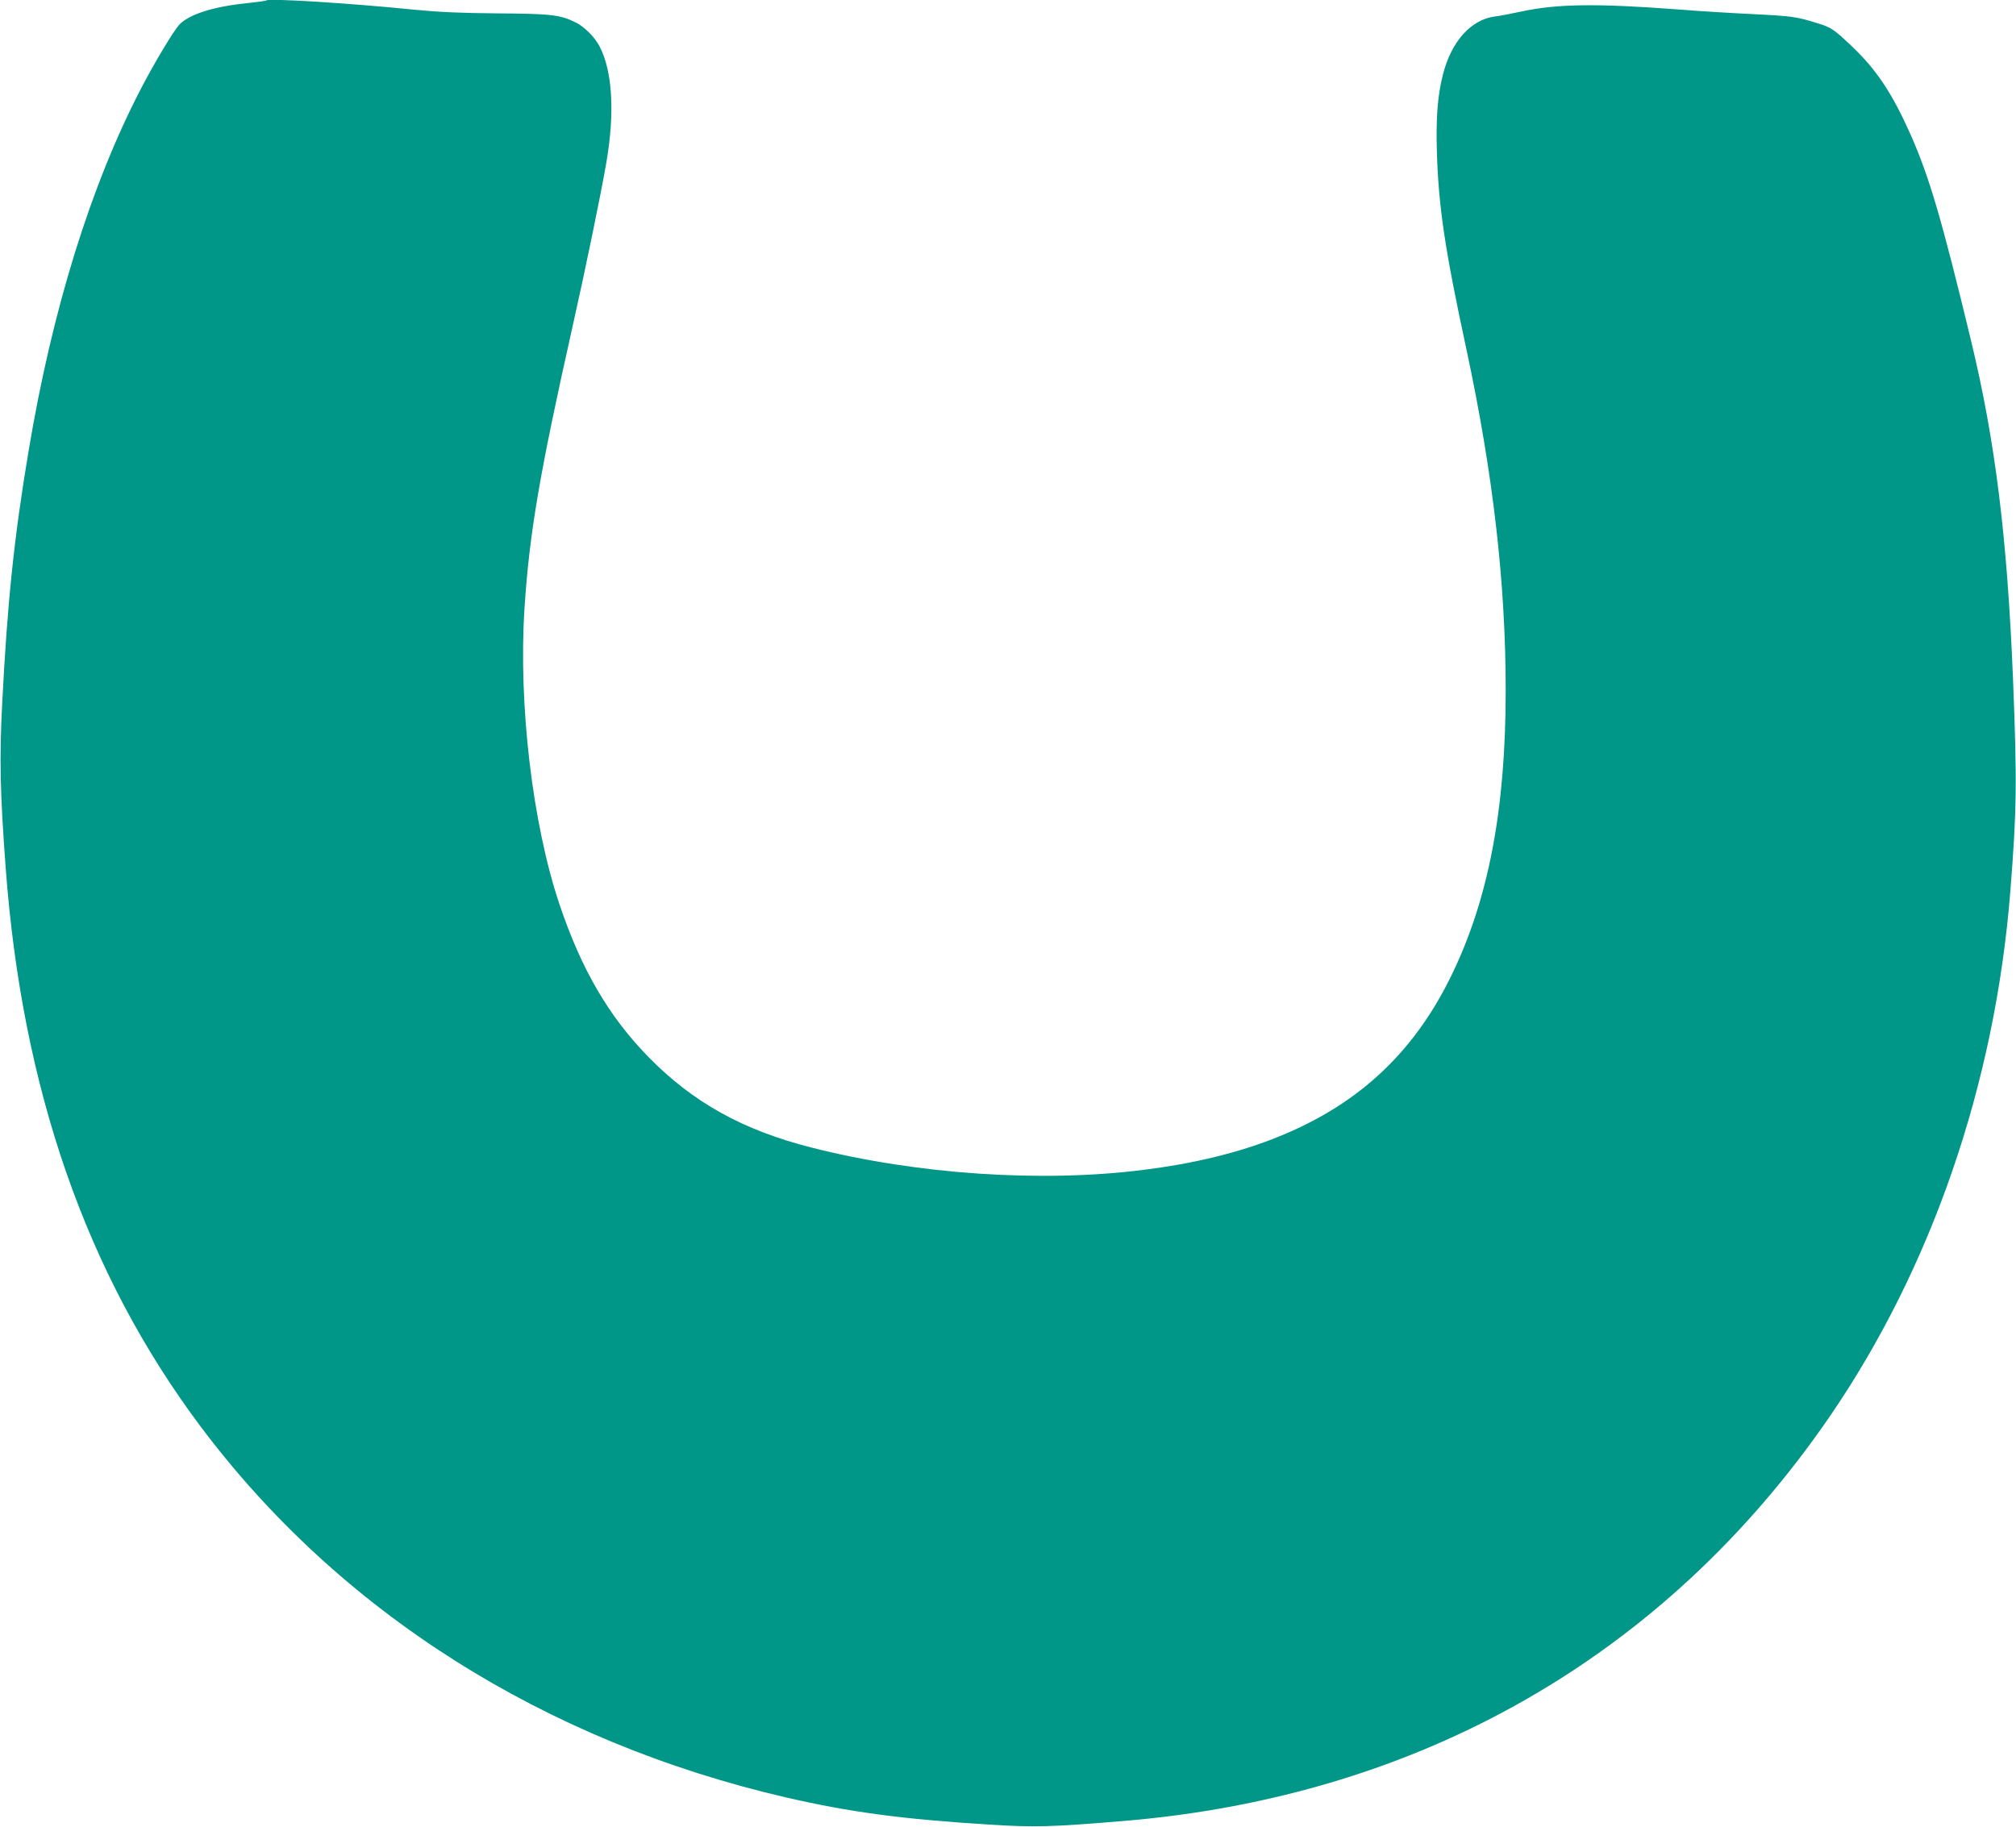 <?xml version="1.0" standalone="no"?>
<!DOCTYPE svg PUBLIC "-//W3C//DTD SVG 20010904//EN"
 "http://www.w3.org/TR/2001/REC-SVG-20010904/DTD/svg10.dtd">
<svg version="1.0" xmlns="http://www.w3.org/2000/svg"
 width="1280pt" height="1160pt" viewBox="0 0 1280 1160"
 preserveAspectRatio="xMidYMid meet">
<g transform="translate(0,1160) scale(0.1,-0.1)"
fill="#009688" stroke="none">
<path d="M1690 11597 c-3 -3 -57 -10 -120 -17 -213 -21 -370 -71 -432 -137
-36 -39 -157 -240 -244 -408 -318 -613 -563 -1402 -713 -2302 -91 -543 -134
-953 -167 -1598 -18 -351 -14 -562 22 -1045 104 -1405 512 -2579 1235 -3545
881 -1178 2182 -2003 3719 -2359 408 -94 738 -138 1282 -172 295 -19 402 -16
858 22 1884 156 3440 1046 4484 2564 649 945 1053 2116 1150 3340 41 513 43
693 17 1350 -37 899 -112 1506 -266 2145 -187 775 -264 1038 -385 1312 -115
258 -214 408 -368 555 -120 114 -133 123 -227 152 -129 40 -158 44 -400 56
-126 6 -342 19 -480 30 -516 39 -770 36 -1000 -14 -60 -13 -132 -27 -160 -30
-155 -19 -280 -158 -334 -371 -34 -136 -44 -272 -38 -490 11 -351 51 -620 188
-1255 169 -789 249 -1482 249 -2165 0 -754 -109 -1326 -345 -1810 -244 -502
-608 -835 -1137 -1039 -235 -91 -511 -157 -818 -195 -646 -82 -1434 -29 -2105
141 -439 111 -757 288 -1041 579 -250 257 -423 554 -561 964 -172 510 -262
1272 -223 1880 31 480 97 863 305 1790 81 360 181 845 215 1044 54 315 39 576
-42 734 -29 58 -96 126 -150 153 -99 50 -158 57 -498 59 -234 2 -369 8 -525
23 -414 42 -930 74 -945 59z"/>
</g>
</svg>
